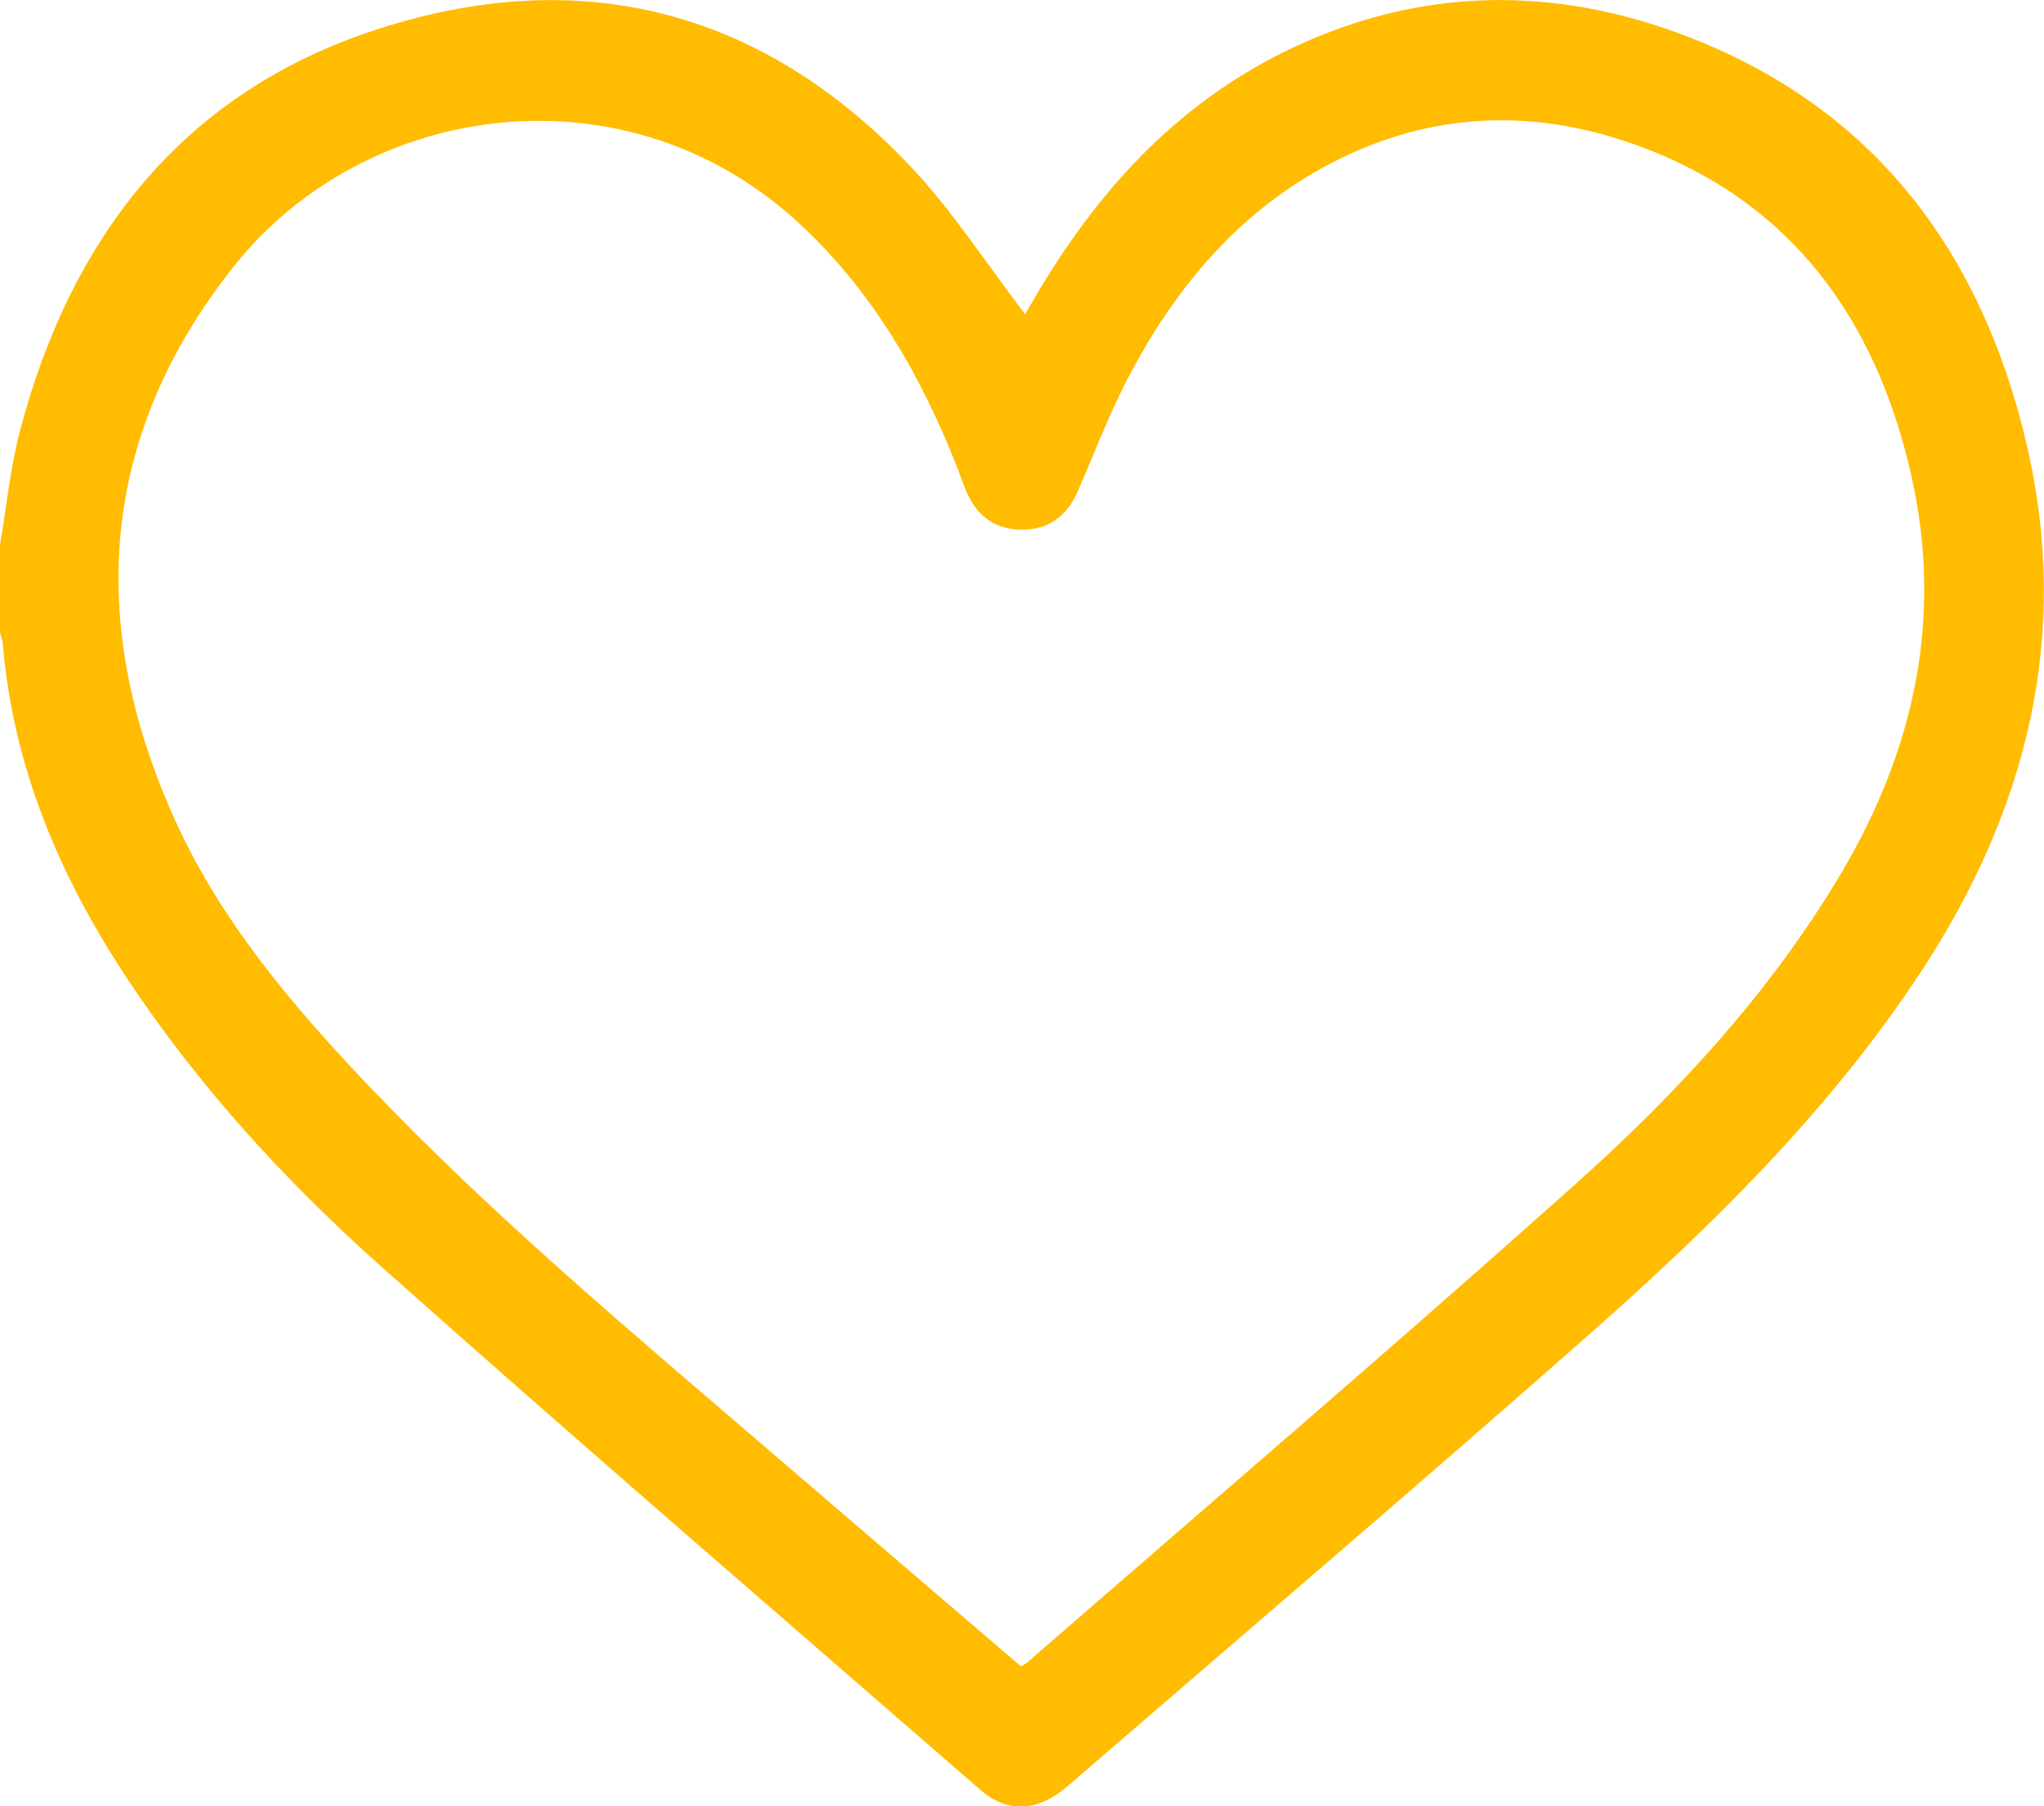 <?xml version="1.0" encoding="UTF-8"?>
<svg id="Layer_2" xmlns="http://www.w3.org/2000/svg" viewBox="0 0 185.99 164.37">
  <defs>
    <style>
      .cls-1 {
        fill: #ffbc00;
      }
    </style>
  </defs>
  <g id="Layer_1-2" data-name="Layer_1">
    <g id="fHMNiN.tif">
      <path class="cls-1" d="M0,49.58c.6-3.5.94-7.07,1.85-10.5C6.51,21.52,16.66,8.43,34.25,2.69c18.52-6.04,35.05-1.85,48.55,12.4,3.88,4.09,6.96,8.92,10.48,13.5.25-.43.69-1.18,1.13-1.93,5.47-9.23,12.48-16.95,22.2-21.82,11.67-5.84,23.83-6.29,35.93-1.89,17.62,6.4,27.72,19.65,31.88,37.53,4.05,17.38,0,33.31-9.66,48-8.29,12.6-18.97,23.08-30.19,32.98-15.7,13.85-31.64,27.43-47.48,41.12-2.62,2.27-5.42,2.44-7.86.31-18.17-15.8-36.43-31.51-54.41-47.52-8.82-7.85-16.81-16.56-23.35-26.48C5.38,79.66,1.19,69.74.26,58.61c-.03-.35-.17-.7-.26-1.04,0-2.66,0-5.33,0-7.99ZM92.9,151.63c.28-.16.4-.21.49-.28,16.62-14.46,33.37-28.77,49.79-43.44,9.4-8.4,17.97-17.64,24.44-28.6,6.62-11.23,9.2-23.23,6.29-36.07-3.22-14.23-10.95-24.98-25.07-30.06-9.79-3.52-19.48-2.95-28.72,2.21-7.77,4.35-13.18,10.92-17.28,18.62-1.84,3.45-3.21,7.15-4.79,10.74-.97,2.2-2.62,3.45-5.06,3.45-2.44,0-4.1-1.25-5.05-3.45-.29-.66-.51-1.36-.77-2.03-3.27-8.37-7.63-16.01-14.27-22.23-15.71-14.73-39.57-11.42-51.61,3.73-12.28,15.45-13.41,32.52-5.42,50.28,4.17,9.27,10.69,16.95,17.63,24.25,11.54,12.12,24.38,22.82,37.04,33.71,7.43,6.39,14.88,12.76,22.37,19.18Z"/>
    </g>
  </g>
</svg>